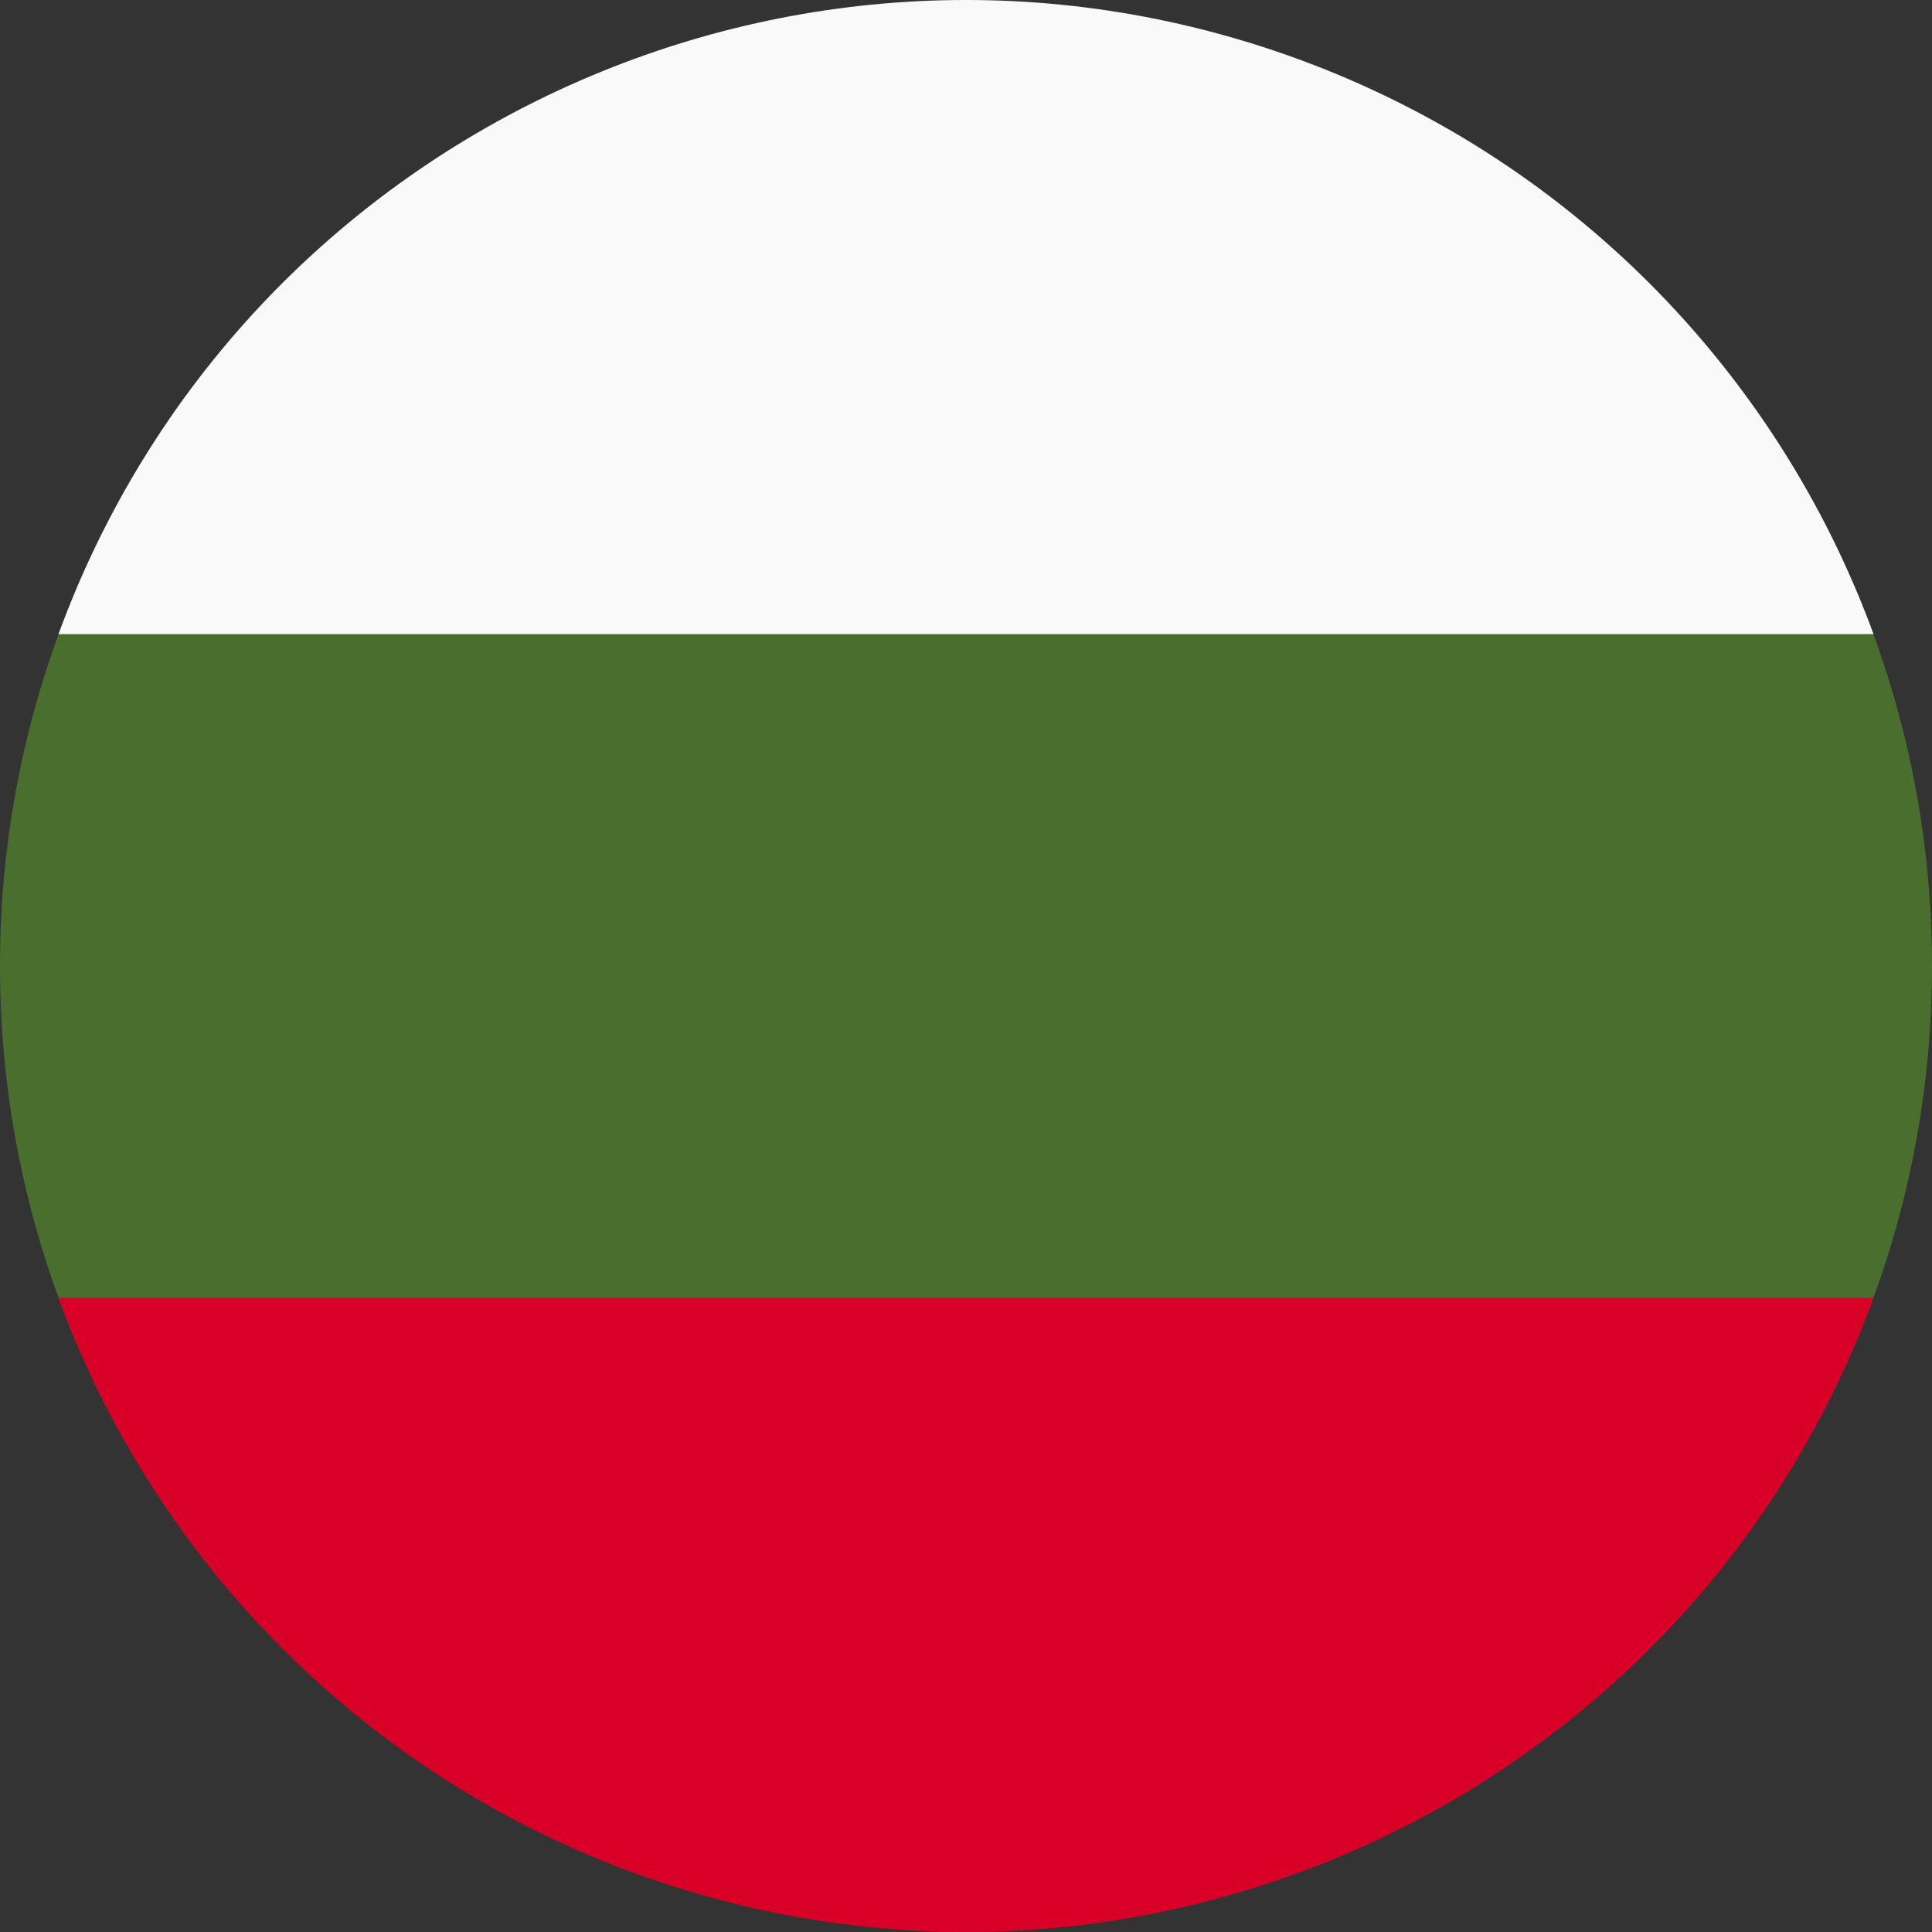 <?xml version="1.0" encoding="UTF-8"?><svg id="uuid-660d49ff-7e67-4a01-8143-ad987fd14855" xmlns="http://www.w3.org/2000/svg" viewBox="0 0 512 512"><rect x="0" y="0" width="512" height="512" fill="#333333" stroke="none"/><path d="M482.2,375.93c19-35.78,29.8-76.55,29.8-119.93s-10.8-84.15-29.8-119.93H29.8C10.17,173-.06,214.19,0,256,0,299.37,10.8,340.15,29.8,375.93h452.4Z" style="fill:#496e2d;"/><path d="M496.5,343.95c-48.61,132.75-195.69,200.97-328.52,152.39-70.79-25.89-126.57-81.64-152.48-152.39h481Z" style="fill:#d80027;"/><path d="M496.5,168.05H15.5C64.11,35.31,211.19-32.92,344.02,15.66c70.79,25.89,126.57,81.64,152.48,152.39" style="fill:#f9f9f9;"/></svg>